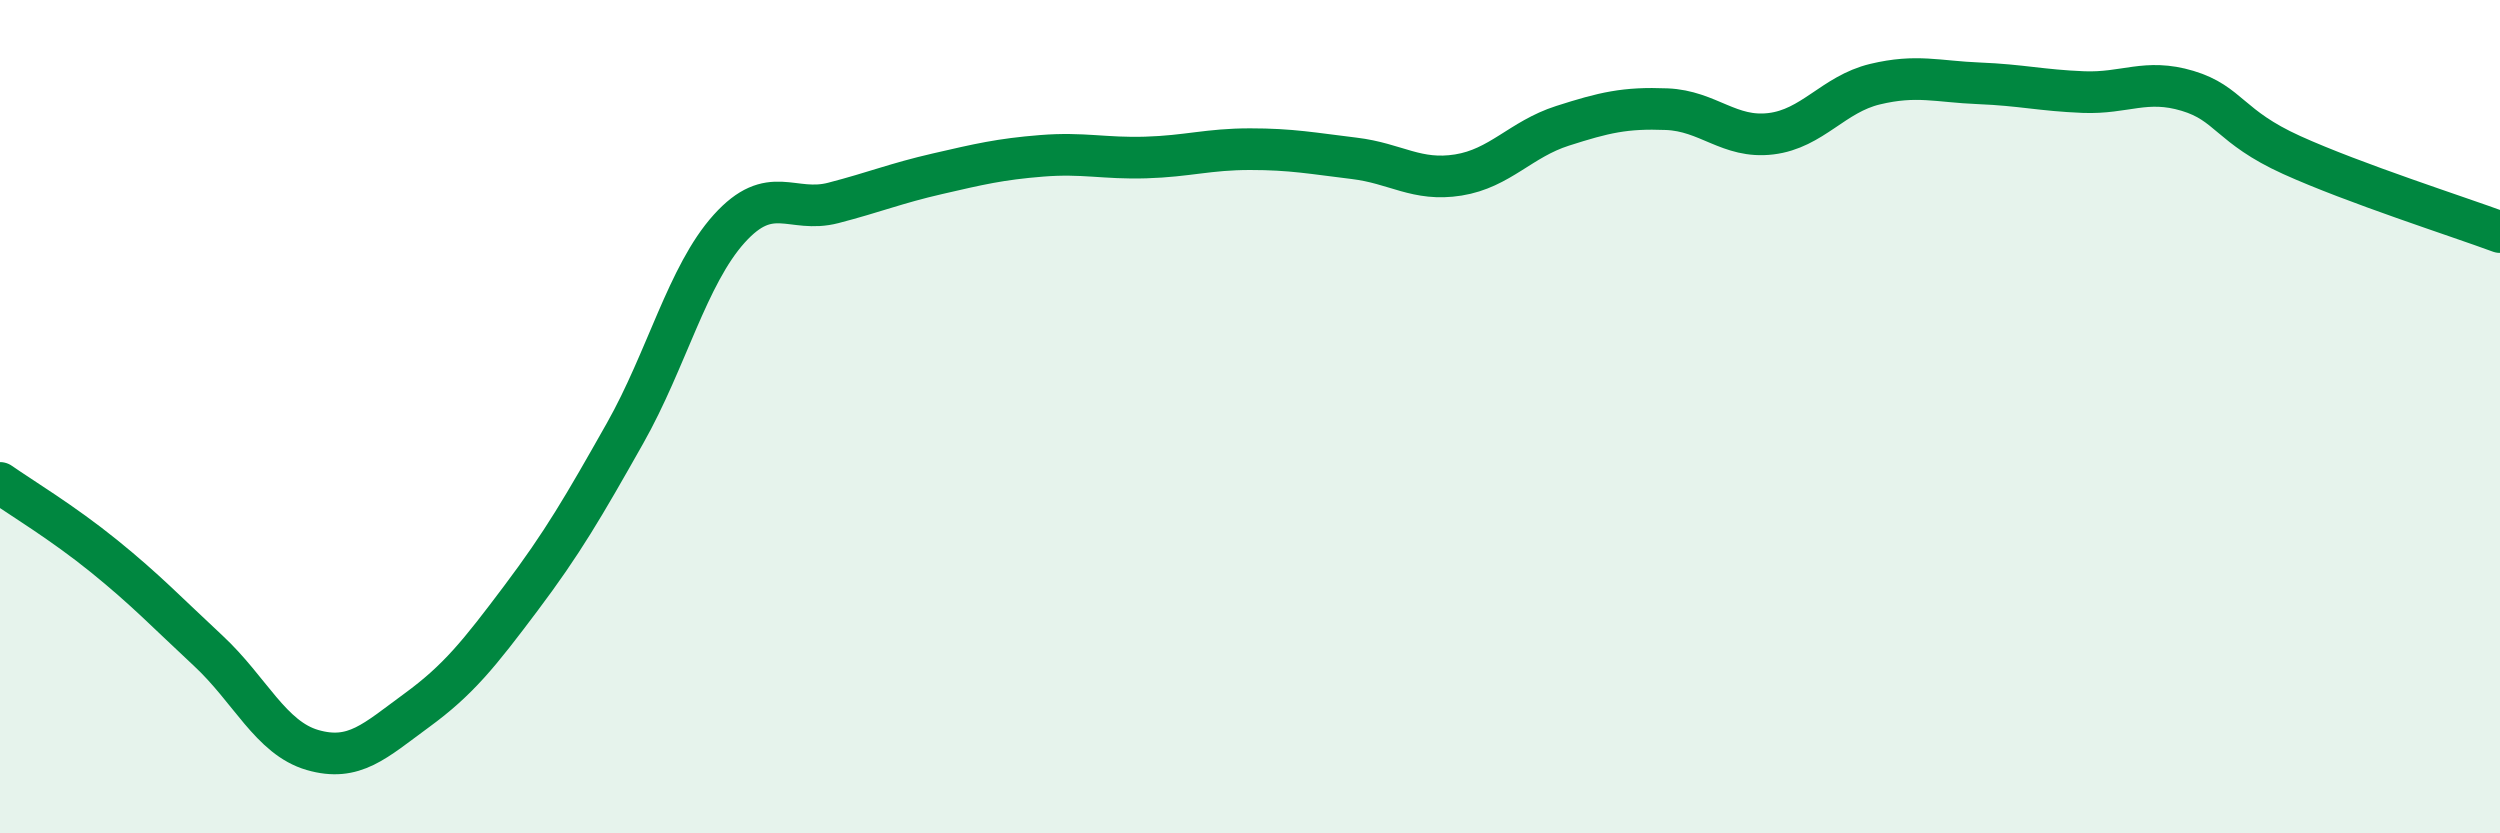 
    <svg width="60" height="20" viewBox="0 0 60 20" xmlns="http://www.w3.org/2000/svg">
      <path
        d="M 0,11.59 C 0.5,11.94 1.5,12.54 2.5,13.35 C 3.5,14.16 4,14.69 5,15.62 C 6,16.55 6.5,17.71 7.5,18 C 8.5,18.29 9,17.78 10,17.05 C 11,16.32 11.5,15.69 12.5,14.36 C 13.5,13.03 14,12.17 15,10.4 C 16,8.63 16.5,6.6 17.5,5.49 C 18.5,4.38 19,5.13 20,4.87 C 21,4.61 21.5,4.4 22.5,4.17 C 23.5,3.94 24,3.82 25,3.74 C 26,3.66 26.5,3.81 27.5,3.78 C 28.5,3.75 29,3.58 30,3.58 C 31,3.58 31.5,3.68 32.5,3.8 C 33.5,3.92 34,4.36 35,4.2 C 36,4.04 36.5,3.34 37.5,3.02 C 38.5,2.7 39,2.58 40,2.62 C 41,2.66 41.5,3.33 42.5,3.21 C 43.5,3.09 44,2.26 45,2.02 C 46,1.78 46.5,1.96 47.5,2 C 48.5,2.04 49,2.17 50,2.21 C 51,2.25 51.5,1.88 52.5,2.18 C 53.5,2.48 53.5,3.04 55,3.72 C 56.5,4.4 59,5.2 60,5.57L60 20L0 20Z"
        fill="#008740"
        opacity="0.1"
        stroke-linecap="round"
        stroke-linejoin="round"
      />
      <path
        d="M 0,11.59 C 0.5,11.94 1.5,12.54 2.5,13.35 C 3.5,14.16 4,14.69 5,15.62 C 6,16.55 6.5,17.71 7.5,18 C 8.5,18.29 9,17.78 10,17.05 C 11,16.32 11.5,15.69 12.5,14.36 C 13.5,13.03 14,12.17 15,10.4 C 16,8.63 16.5,6.6 17.5,5.49 C 18.5,4.38 19,5.13 20,4.87 C 21,4.61 21.5,4.4 22.5,4.17 C 23.5,3.94 24,3.82 25,3.74 C 26,3.66 26.5,3.81 27.5,3.78 C 28.5,3.75 29,3.58 30,3.58 C 31,3.58 31.5,3.68 32.5,3.8 C 33.5,3.92 34,4.36 35,4.2 C 36,4.04 36.5,3.34 37.5,3.02 C 38.5,2.7 39,2.58 40,2.62 C 41,2.66 41.5,3.33 42.5,3.21 C 43.5,3.09 44,2.26 45,2.02 C 46,1.78 46.5,1.96 47.5,2 C 48.5,2.04 49,2.17 50,2.21 C 51,2.25 51.5,1.88 52.5,2.18 C 53.5,2.48 53.5,3.04 55,3.72 C 56.5,4.4 59,5.2 60,5.57"
        stroke="#008740"
        stroke-width="1"
        fill="none"
        stroke-linecap="round"
        stroke-linejoin="round"
      />
    </svg>
  